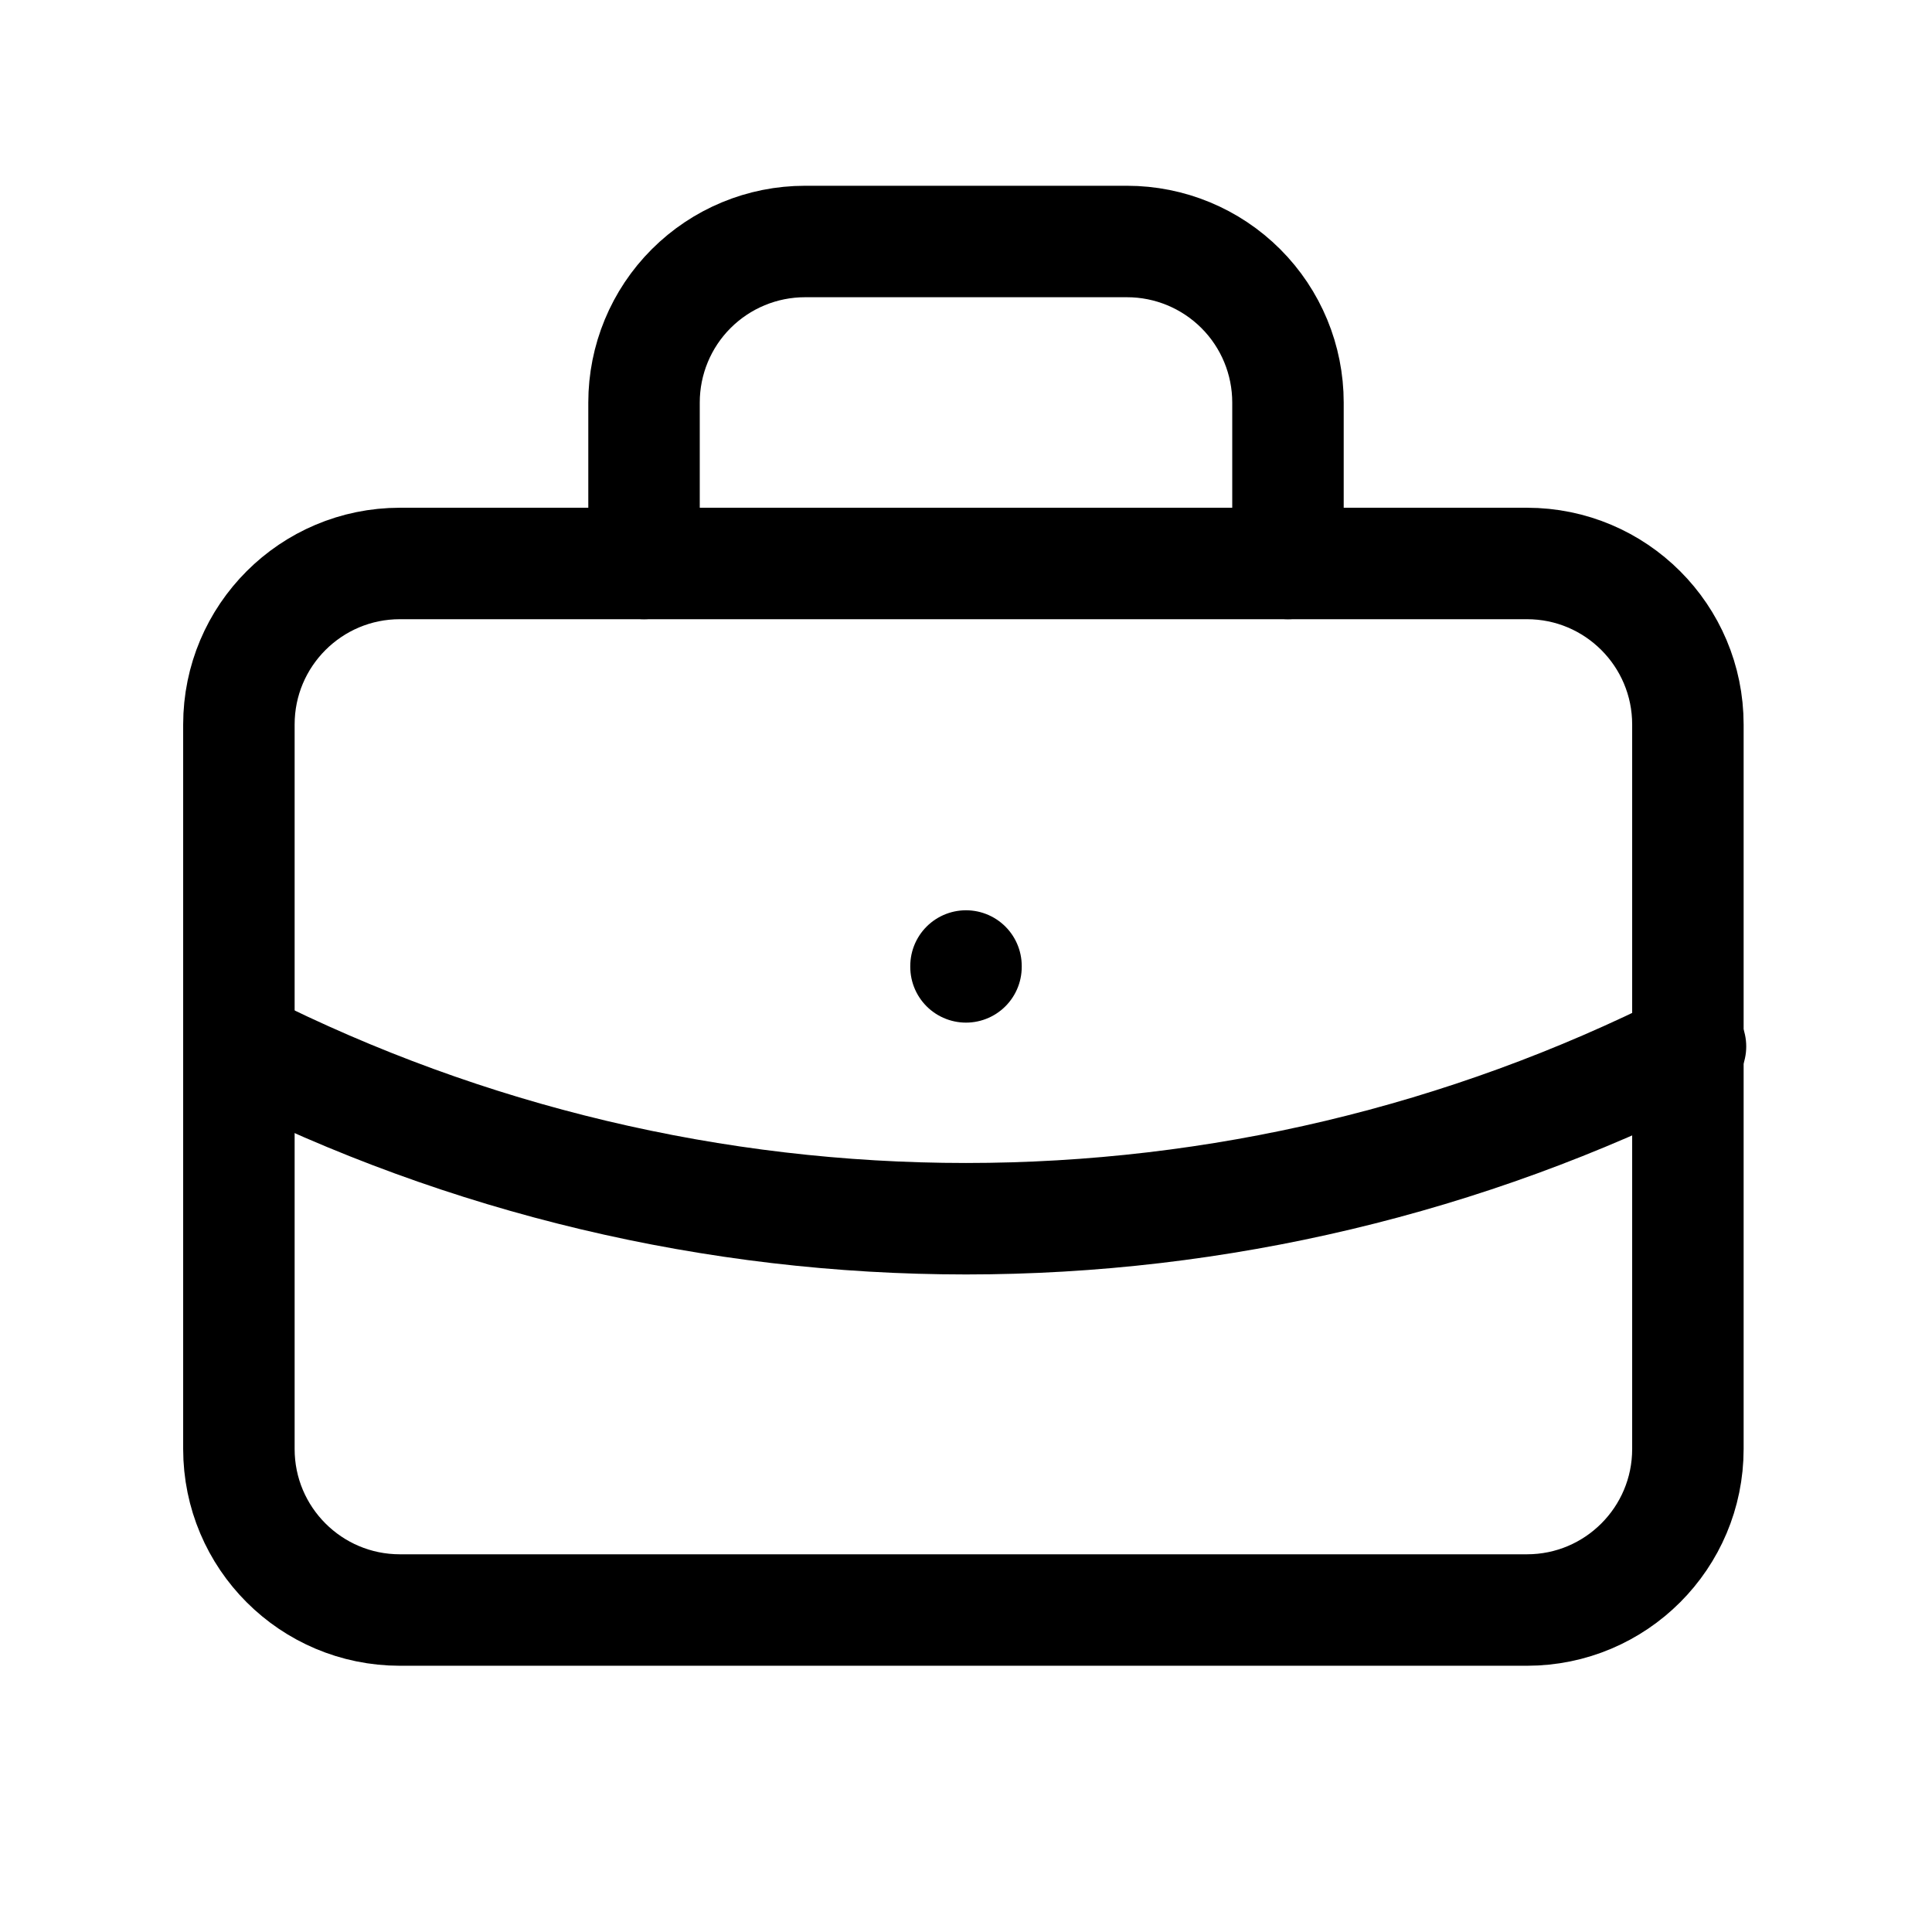 <svg width="26" height="26" viewBox="0 0 26 26" fill="none" xmlns="http://www.w3.org/2000/svg">
<g clip-path="url(#clip0_116_159)">
<path d="M20.549 7.583H5.382C4.185 7.583 3.215 8.553 3.215 9.75V19.5C3.215 20.697 4.185 21.667 5.382 21.667H20.549C21.745 21.667 22.715 20.697 22.715 19.5V9.75C22.715 8.553 21.745 7.583 20.549 7.583Z" stroke="black" stroke-width="1.5" stroke-linecap="round" stroke-linejoin="round"/>
<path d="M8.667 7.583V5.417C8.667 4.842 8.895 4.291 9.301 3.885C9.708 3.478 10.259 3.25 10.833 3.25H15.167C15.741 3.25 16.292 3.478 16.699 3.885C17.105 4.291 17.333 4.842 17.333 5.417V7.583" stroke="black" stroke-width="1.5" stroke-linecap="round" stroke-linejoin="round"/>
<path d="M13 13V13.012" stroke="black" stroke-width="1.5" stroke-linecap="round" stroke-linejoin="round"/>
<path d="M3.25 14.083C6.274 15.607 9.614 16.401 13 16.401C16.387 16.401 19.726 15.607 22.75 14.083" stroke="black" stroke-width="1.5" stroke-linecap="round" stroke-linejoin="round"/>
</g>
<defs>
<clipPath id="clip0_116_159">
<rect width="26" height="26" fill="white"/>
</clipPath>
</defs>
</svg>
